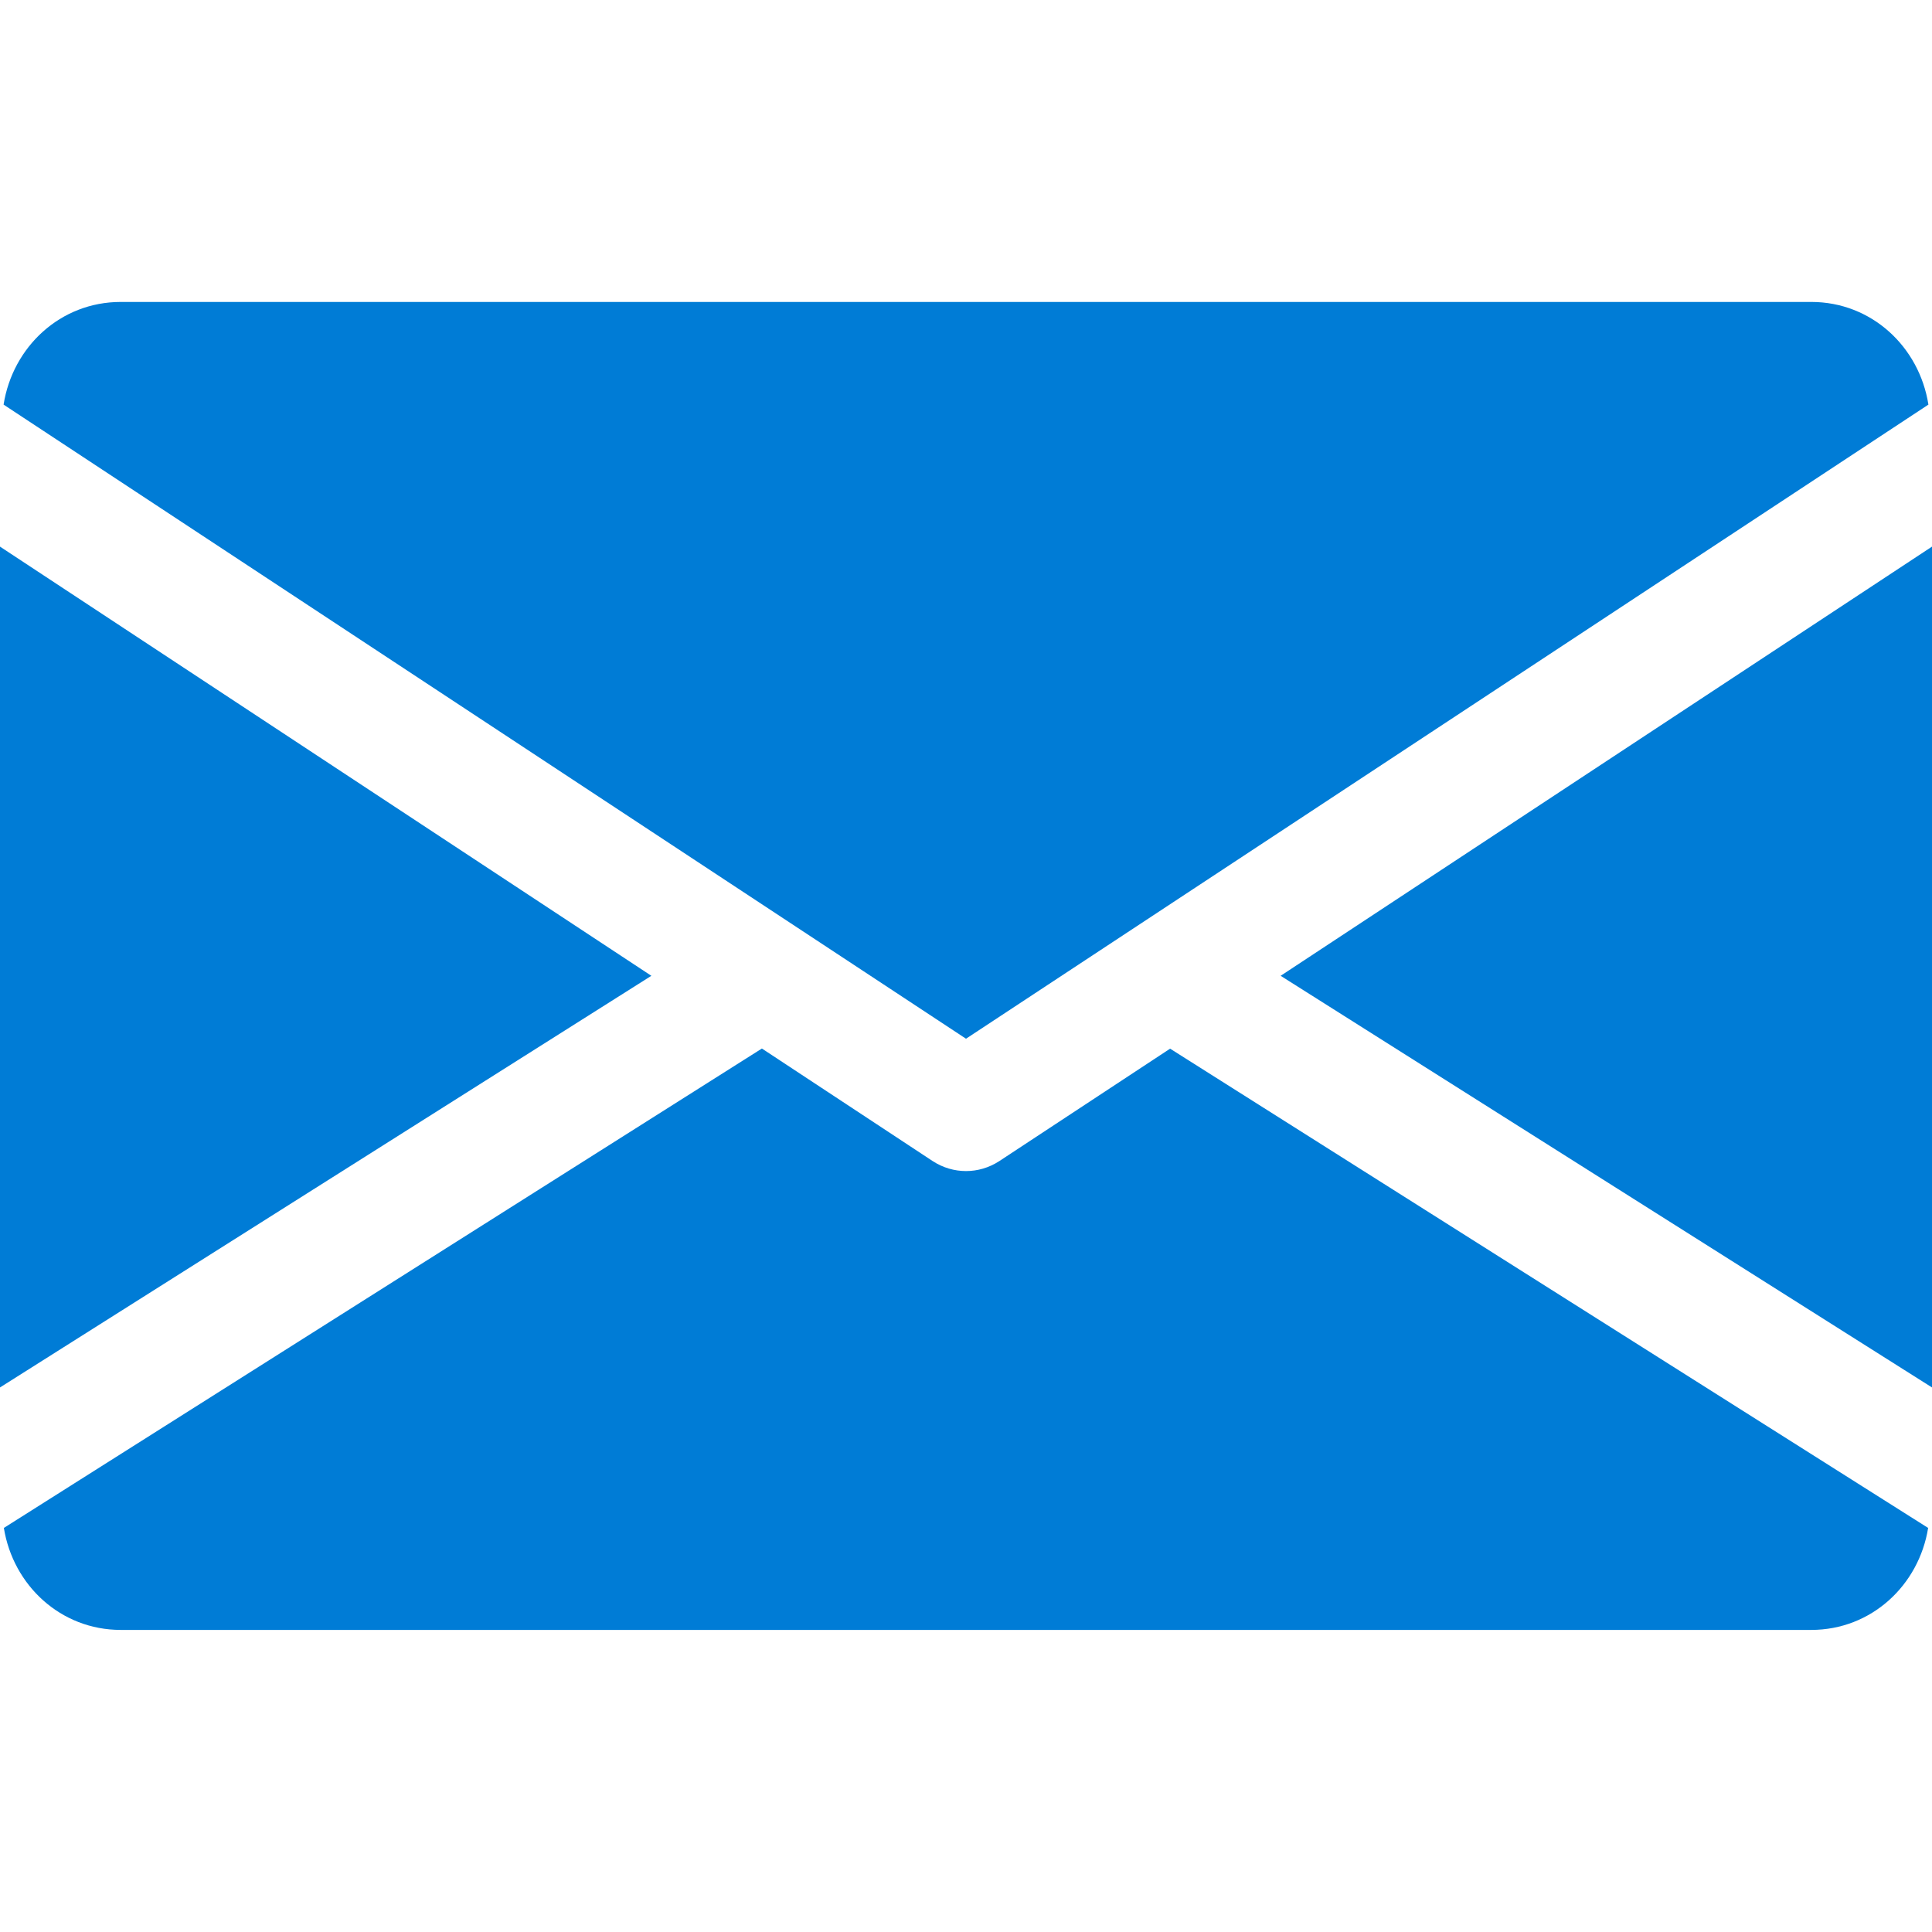 <?xml version="1.0" encoding="UTF-8"?> <svg xmlns="http://www.w3.org/2000/svg" width="14" height="14" viewBox="0 0 14 14" fill="none"> <g clip-path="url(#clip0)"> <path d="M9.28 7.071L14 10.054V3.961L9.28 7.071Z" fill="#007CD6"></path> <path d="M0 3.961V10.054L4.72 7.071L0 3.961Z" fill="#007CD6"></path> <path d="M13.125 2.188H0.875C0.438 2.188 0.092 2.513 0.026 2.932L7 7.527L13.974 2.932C13.908 2.513 13.562 2.188 13.125 2.188Z" fill="#007CD6"></path> <path d="M8.479 7.599L7.241 8.414C7.167 8.462 7.084 8.486 7 8.486C6.916 8.486 6.833 8.462 6.759 8.414L5.521 7.598L0.028 11.072C0.095 11.488 0.44 11.811 0.875 11.811H13.125C13.56 11.811 13.905 11.488 13.972 11.072L8.479 7.599Z" fill="#007CD6"></path> </g> <defs> <clipPath id="clip0"> <rect width="14" height="14" fill="white"></rect> </clipPath> </defs> </svg> 